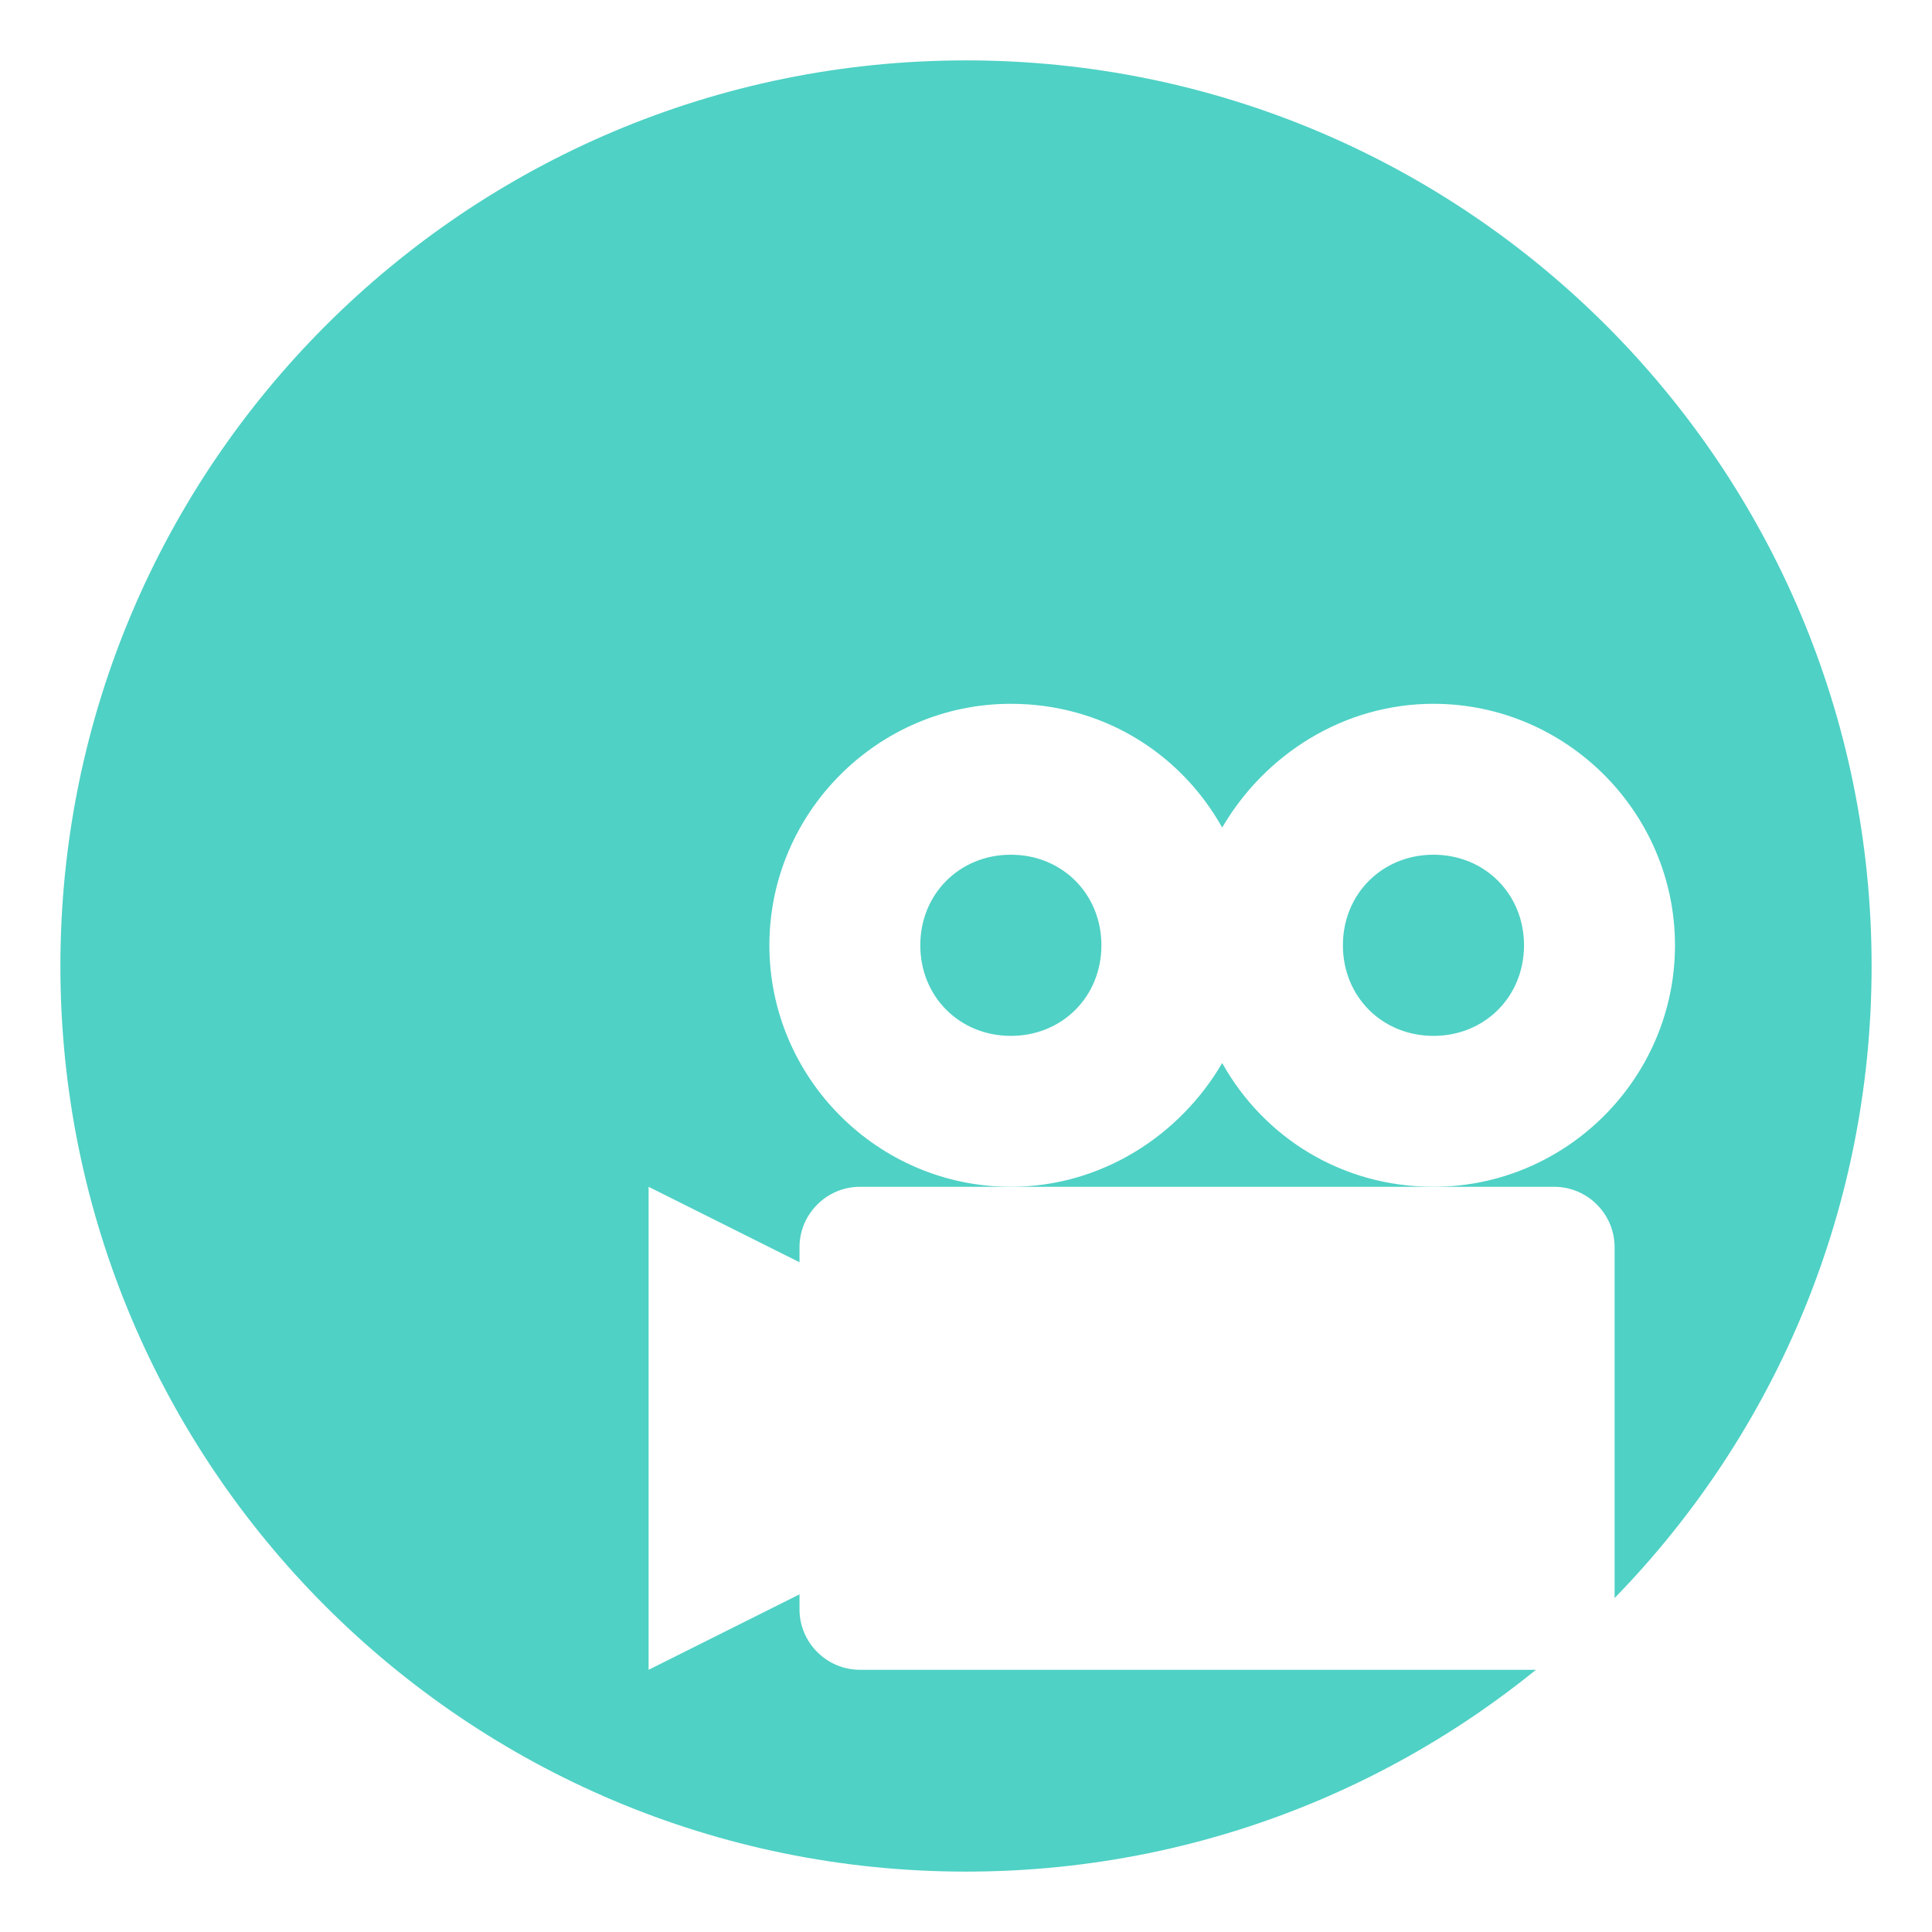 <svg width="35" height="35" viewBox="0 0 35 35" fill="none" xmlns="http://www.w3.org/2000/svg">
<path d="M17.5 33.906C26.561 33.906 33.906 26.561 33.906 17.5C33.906 8.439 26.561 1.094 17.5 1.094C8.439 1.094 1.094 8.439 1.094 17.5C1.094 26.561 8.439 33.906 17.5 33.906Z" fill="#4FD1C5"/>
<g filter="url(#filter0_d_132_513)">
<path d="M22.969 8.75C21.328 8.75 19.906 9.68 19.141 10.992C18.375 9.625 16.953 8.75 15.312 8.75C12.906 8.75 10.938 10.719 10.938 13.125C10.938 15.531 12.906 17.5 15.312 17.5C16.953 17.5 18.375 16.57 19.141 15.258C19.906 16.625 21.328 17.5 22.969 17.5C25.375 17.5 27.344 15.531 27.344 13.125C27.344 10.719 25.375 8.75 22.969 8.75ZM15.312 14.766C14.383 14.766 13.672 14.055 13.672 13.125C13.672 12.195 14.383 11.484 15.312 11.484C16.242 11.484 16.953 12.195 16.953 13.125C16.953 14.055 16.242 14.766 15.312 14.766ZM22.969 14.766C22.039 14.766 21.328 14.055 21.328 13.125C21.328 12.195 22.039 11.484 22.969 11.484C23.898 11.484 24.609 12.195 24.609 13.125C24.609 14.055 23.898 14.766 22.969 14.766Z" fill="white"/>
<path d="M25.156 17.5H12.578C11.977 17.5 11.484 17.992 11.484 18.594V18.867L8.75 17.5V26.25L11.484 24.883V25.156C11.484 25.758 11.977 26.25 12.578 26.25H25.156C25.758 26.25 26.25 25.758 26.25 25.156V18.594C26.25 17.992 25.758 17.5 25.156 17.5Z" fill="white"/>
</g>
<defs>
<filter id="filter0_d_132_513" x="8.75" y="8.75" width="24.594" height="24.5" filterUnits="userSpaceOnUse" color-interpolation-filters="sRGB">
<feFlood flood-opacity="0" result="BackgroundImageFix"/>
<feColorMatrix in="SourceAlpha" type="matrix" values="0 0 0 0 0 0 0 0 0 0 0 0 0 0 0 0 0 0 127 0" result="hardAlpha"/>
<feOffset dx="3" dy="4"/>
<feGaussianBlur stdDeviation="1.5"/>
<feComposite in2="hardAlpha" operator="out"/>
<feColorMatrix type="matrix" values="0 0 0 0 0 0 0 0 0 0 0 0 0 0 0 0 0 0 0.25 0"/>
<feBlend mode="normal" in2="BackgroundImageFix" result="effect1_dropShadow_132_513"/>
<feBlend mode="normal" in="SourceGraphic" in2="effect1_dropShadow_132_513" result="shape"/>
</filter>
</defs>
</svg>
